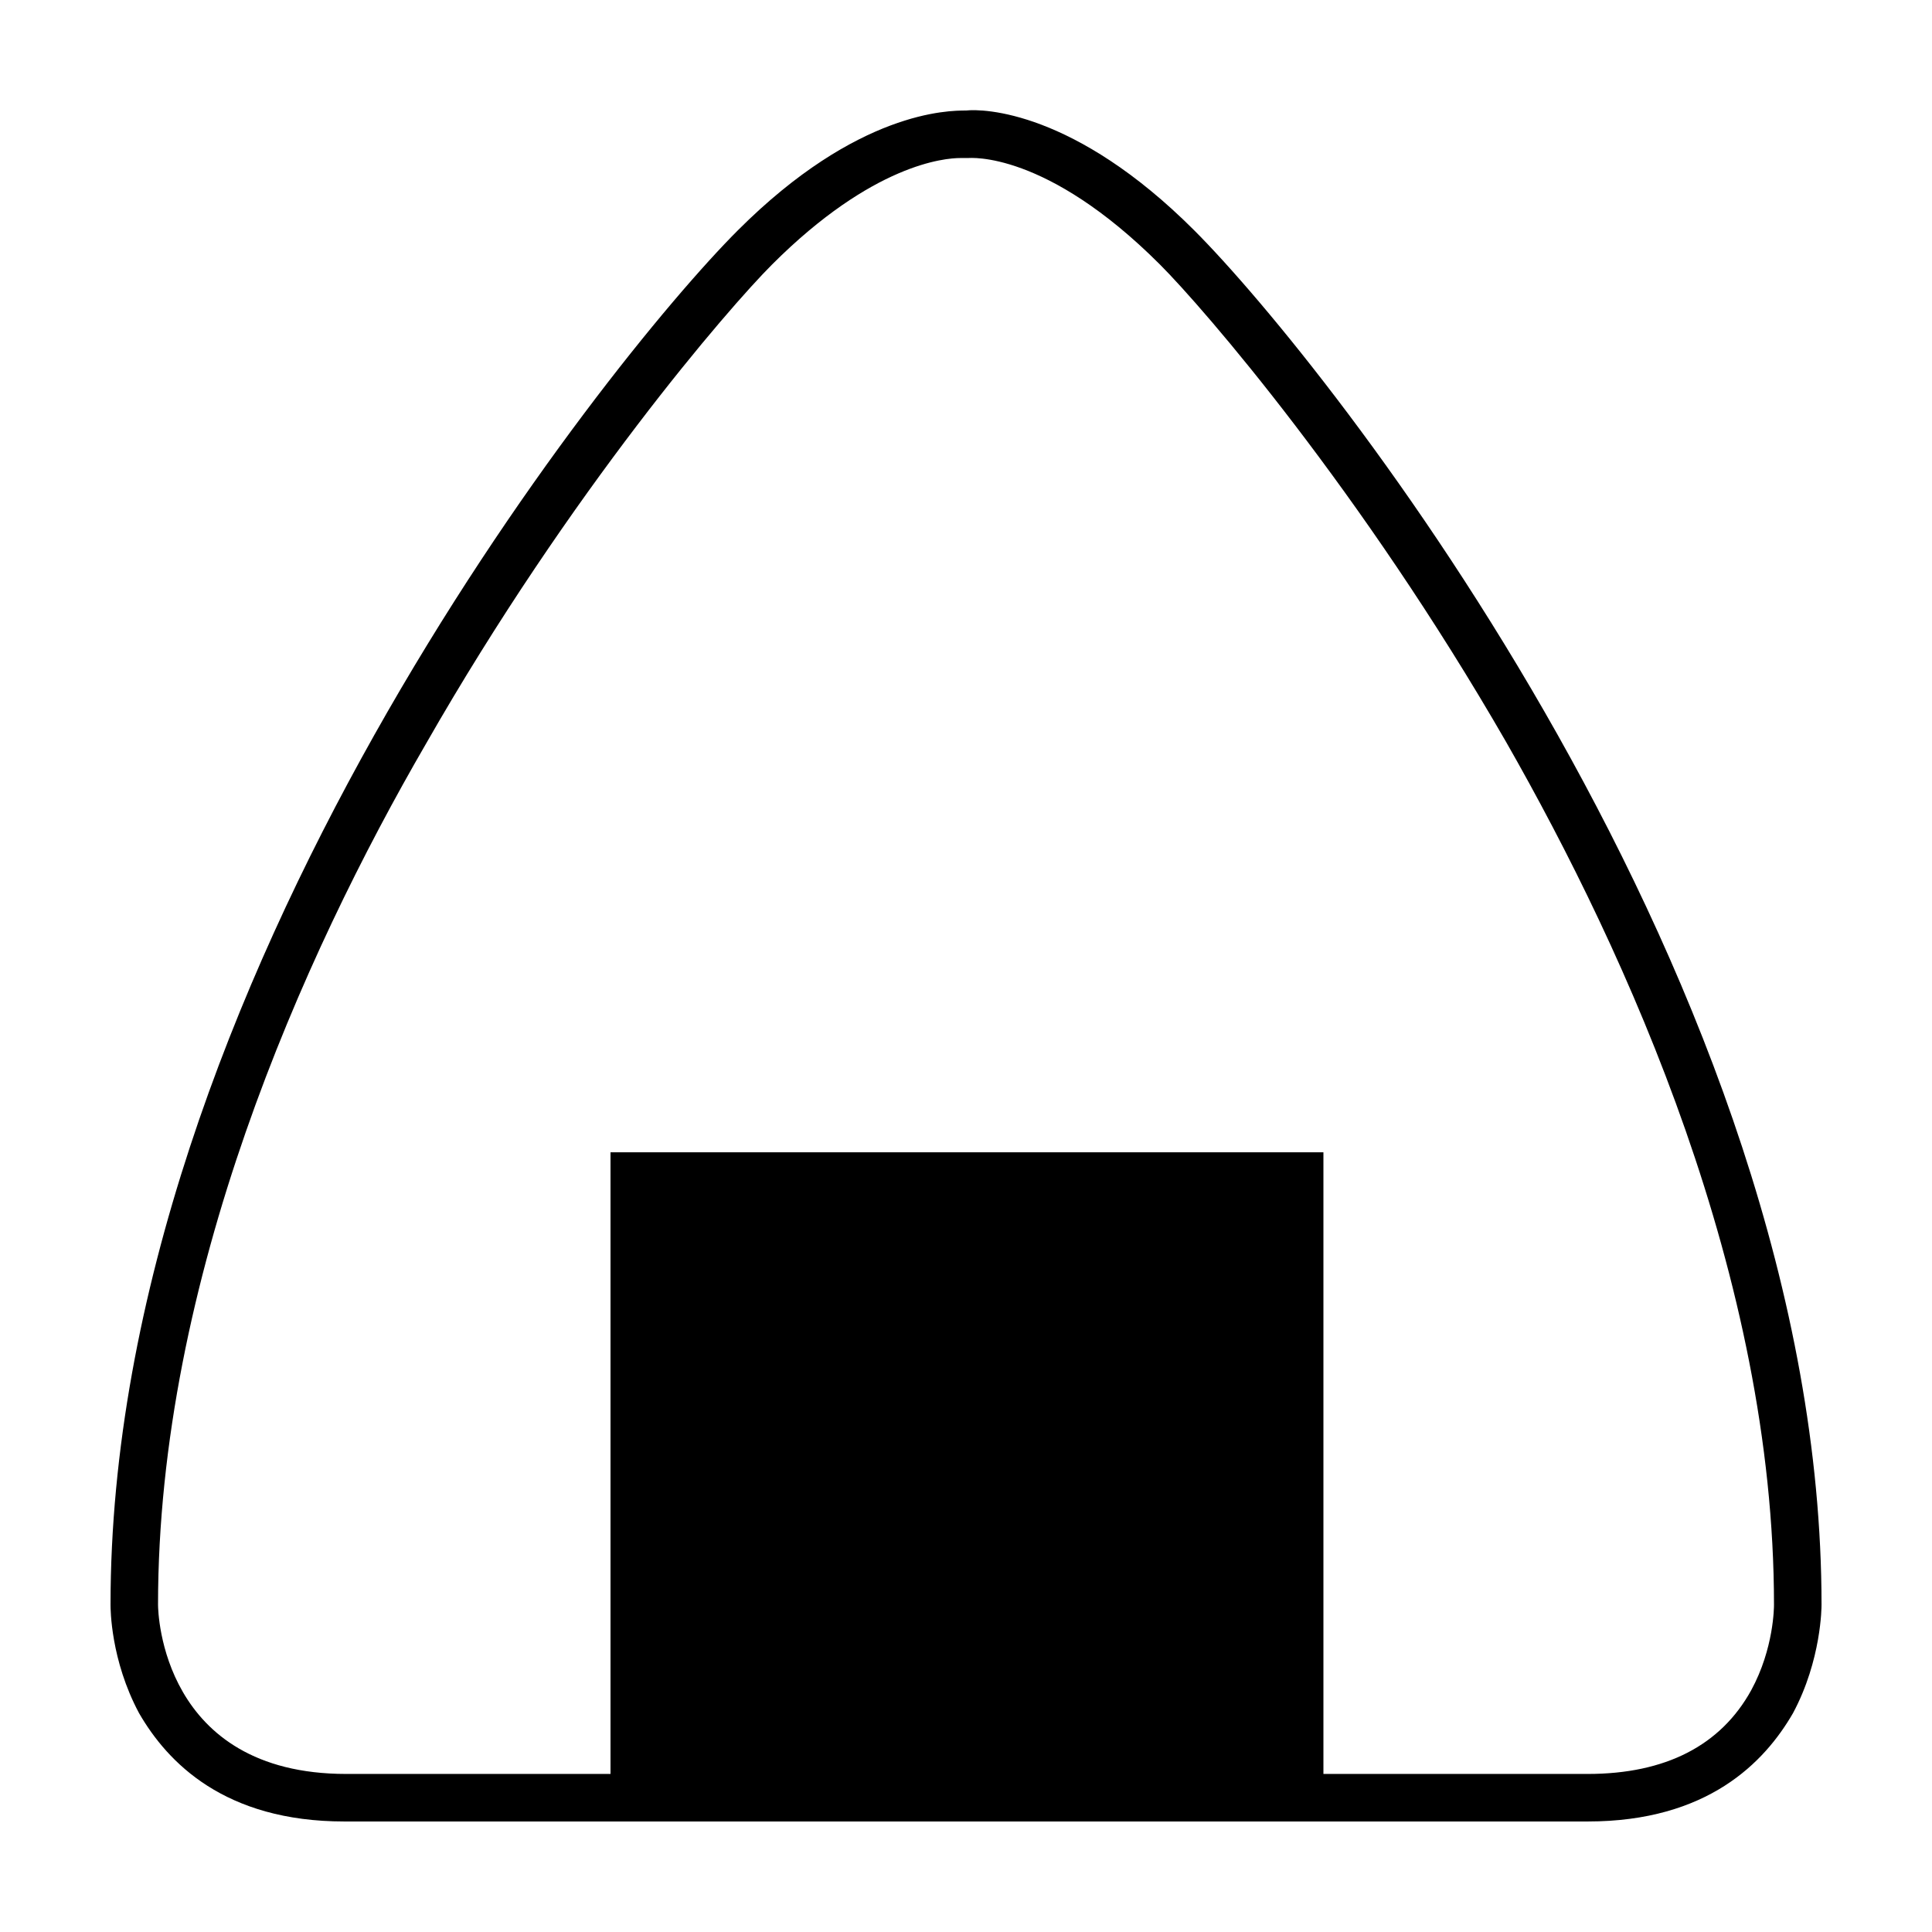 <?xml version="1.0" encoding="UTF-8"?>
<!-- Uploaded to: SVG Repo, www.svgrepo.com, Generator: SVG Repo Mixer Tools -->
<svg fill="#000000" width="800px" height="800px" version="1.1" viewBox="144 144 512 512" xmlns="http://www.w3.org/2000/svg">
 <g>
  <path d="m564.75 626.71h-329.49c-31.742 0-46.855-15.617-54.414-28.715-7.555-14.105-7.555-27.711-7.555-28.719 0-164.24 130.99-328.99 166.26-364.25 31.738-31.738 55.922-31.738 60.457-31.738 4.535-0.504 28.719 0 60.457 31.738 35.266 35.266 166.26 200.01 166.26 364.25 0 0.504 0 14.609-7.559 28.719-7.559 13.098-22.672 28.715-54.41 28.715zm-166.26-440.83c-4.031 0-23.176 1.512-49.879 28.215-11.586 11.586-53.402 59.953-91.691 126.96-32.75 56.426-71.039 142.07-71.039 228.22 0 2.016 1.008 44.84 49.879 44.84h328.99c20.656 0 35.266-7.559 43.328-22.168 6.047-11.082 6.047-22.168 6.047-22.672 0-86.656-38.793-172.3-71.039-228.73-38.293-66.5-80.105-114.87-91.695-126.45-30.23-30.23-50.383-28.215-50.883-28.215h-1.512-0.504z"/>
  <path d="m305.79 620.67h188.93v-171.3h-188.93z"/>
 </g>
</svg>